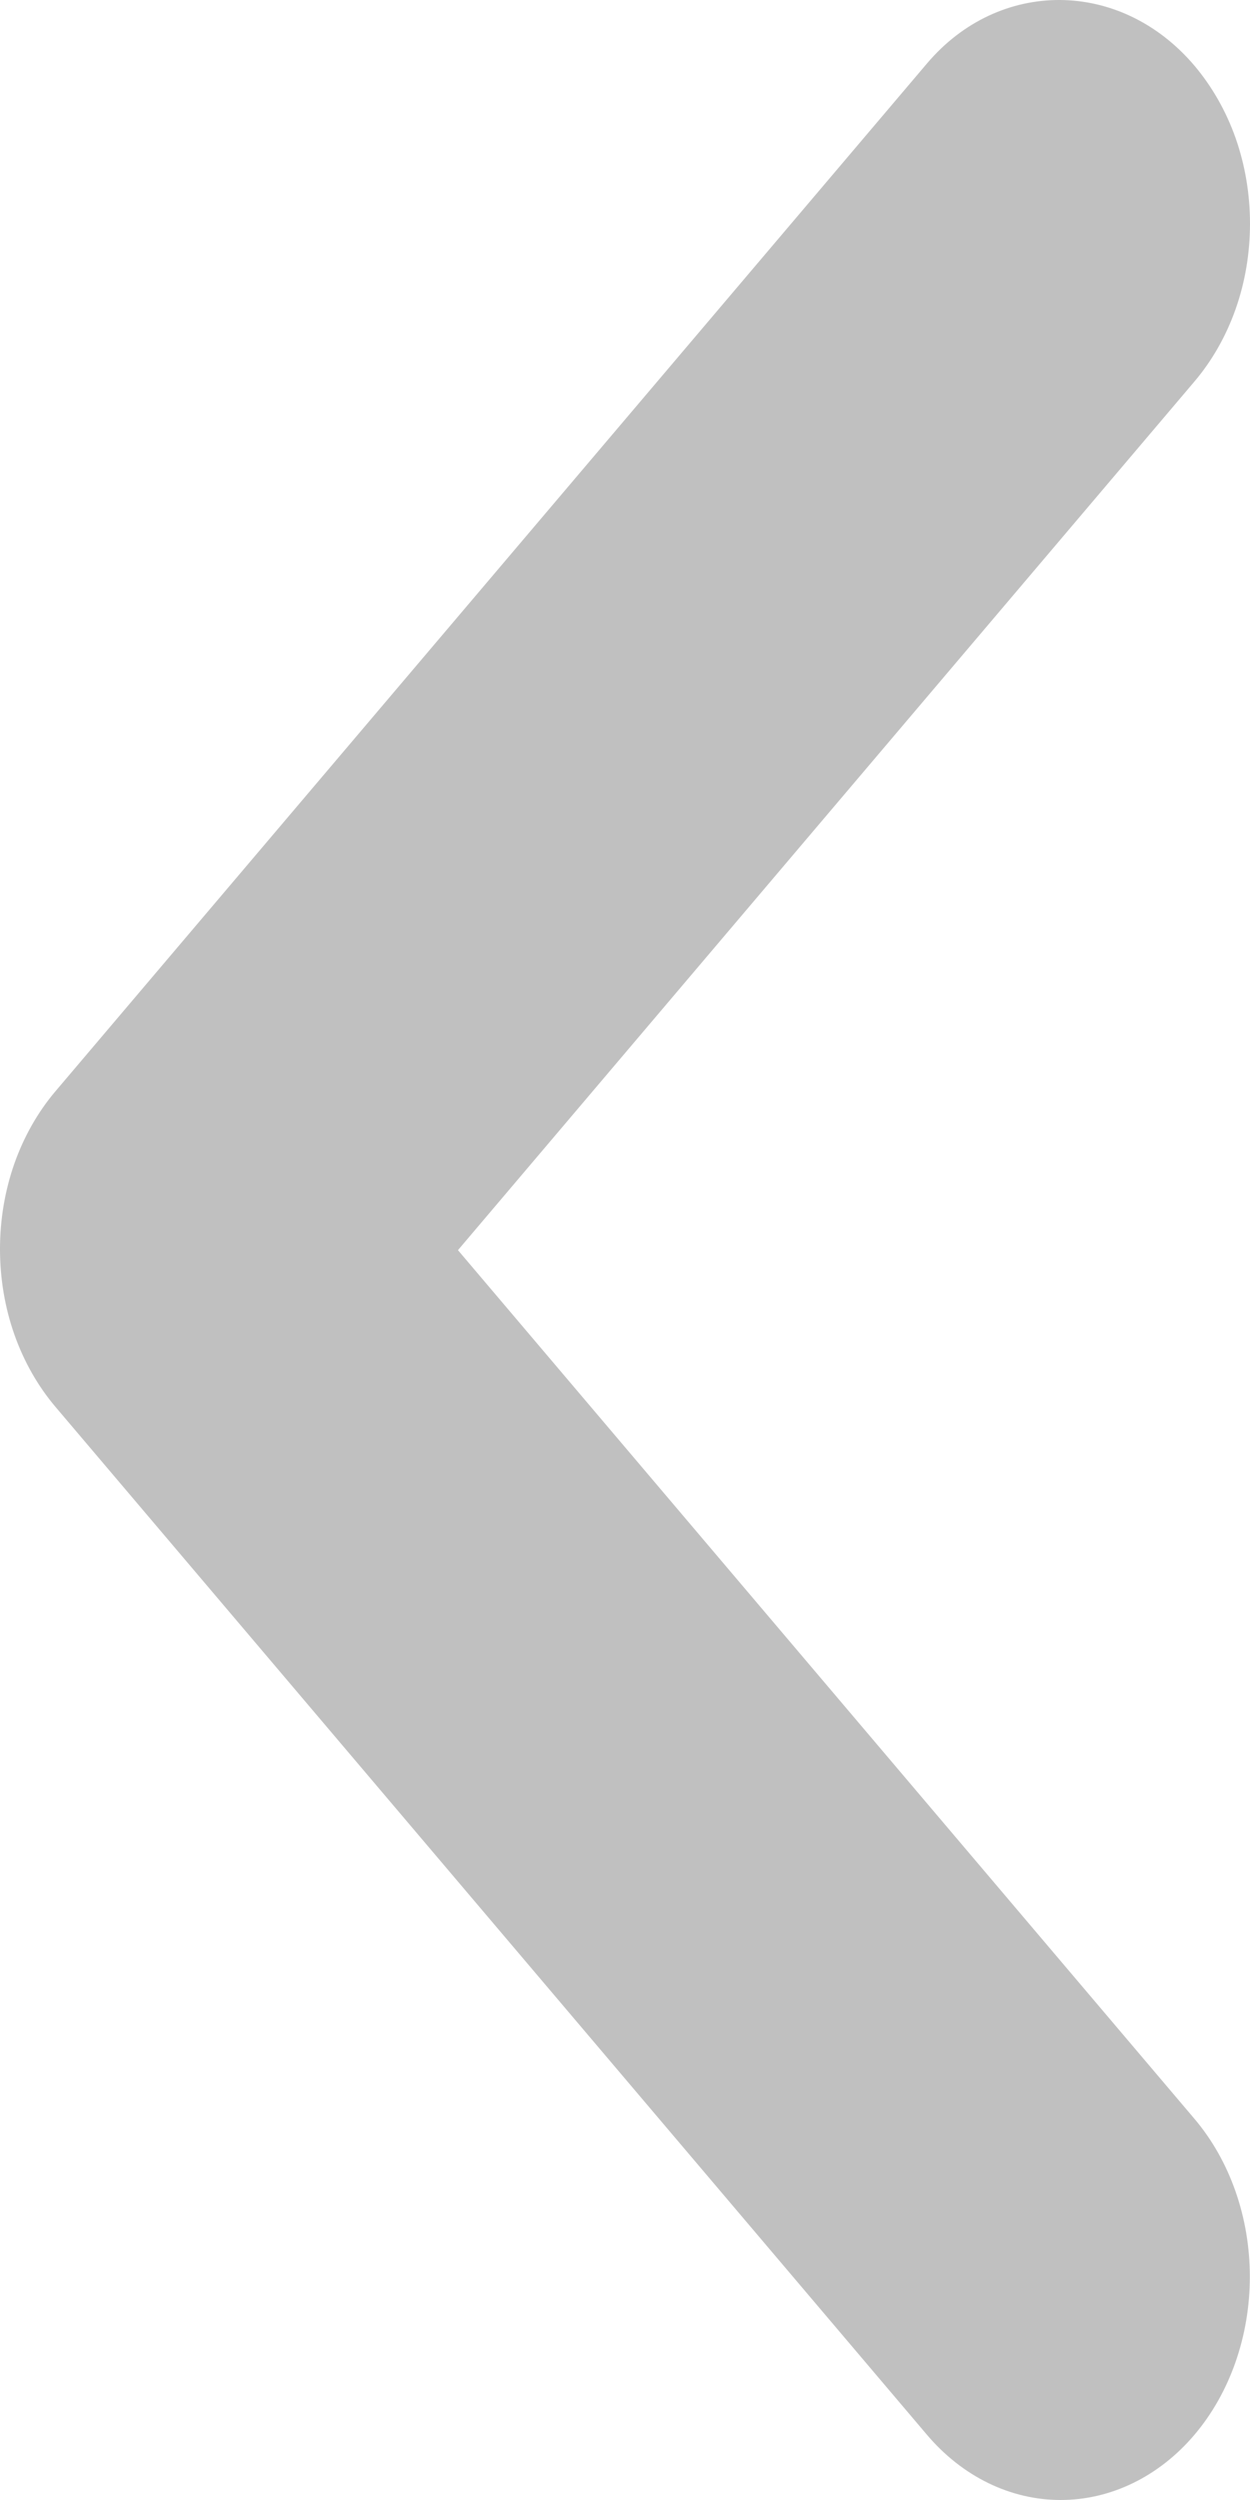 <svg width="8" height="16" viewBox="0 0 8 16" fill="none" xmlns="http://www.w3.org/2000/svg">
<path id="Vector" d="M7.645 0.421C7.757 0.554 7.847 0.711 7.908 0.884C7.969 1.058 8 1.244 8 1.431C8 1.619 7.969 1.805 7.908 1.978C7.847 2.151 7.757 2.309 7.645 2.441L2.931 8.001L7.645 13.561C7.872 13.829 7.999 14.192 7.999 14.571C7.999 14.95 7.872 15.314 7.645 15.582C7.418 15.85 7.109 16 6.788 16C6.467 16 6.159 15.85 5.932 15.582L0.355 9.004C0.243 8.872 0.153 8.714 0.092 8.541C0.031 8.368 0 8.182 0 7.994C0 7.806 0.031 7.621 0.092 7.447C0.153 7.274 0.243 7.116 0.355 6.984L5.932 0.407C6.393 -0.138 7.171 -0.138 7.645 0.421Z" fill="#A9A9A9" fill-opacity="0.73"/>
</svg>

